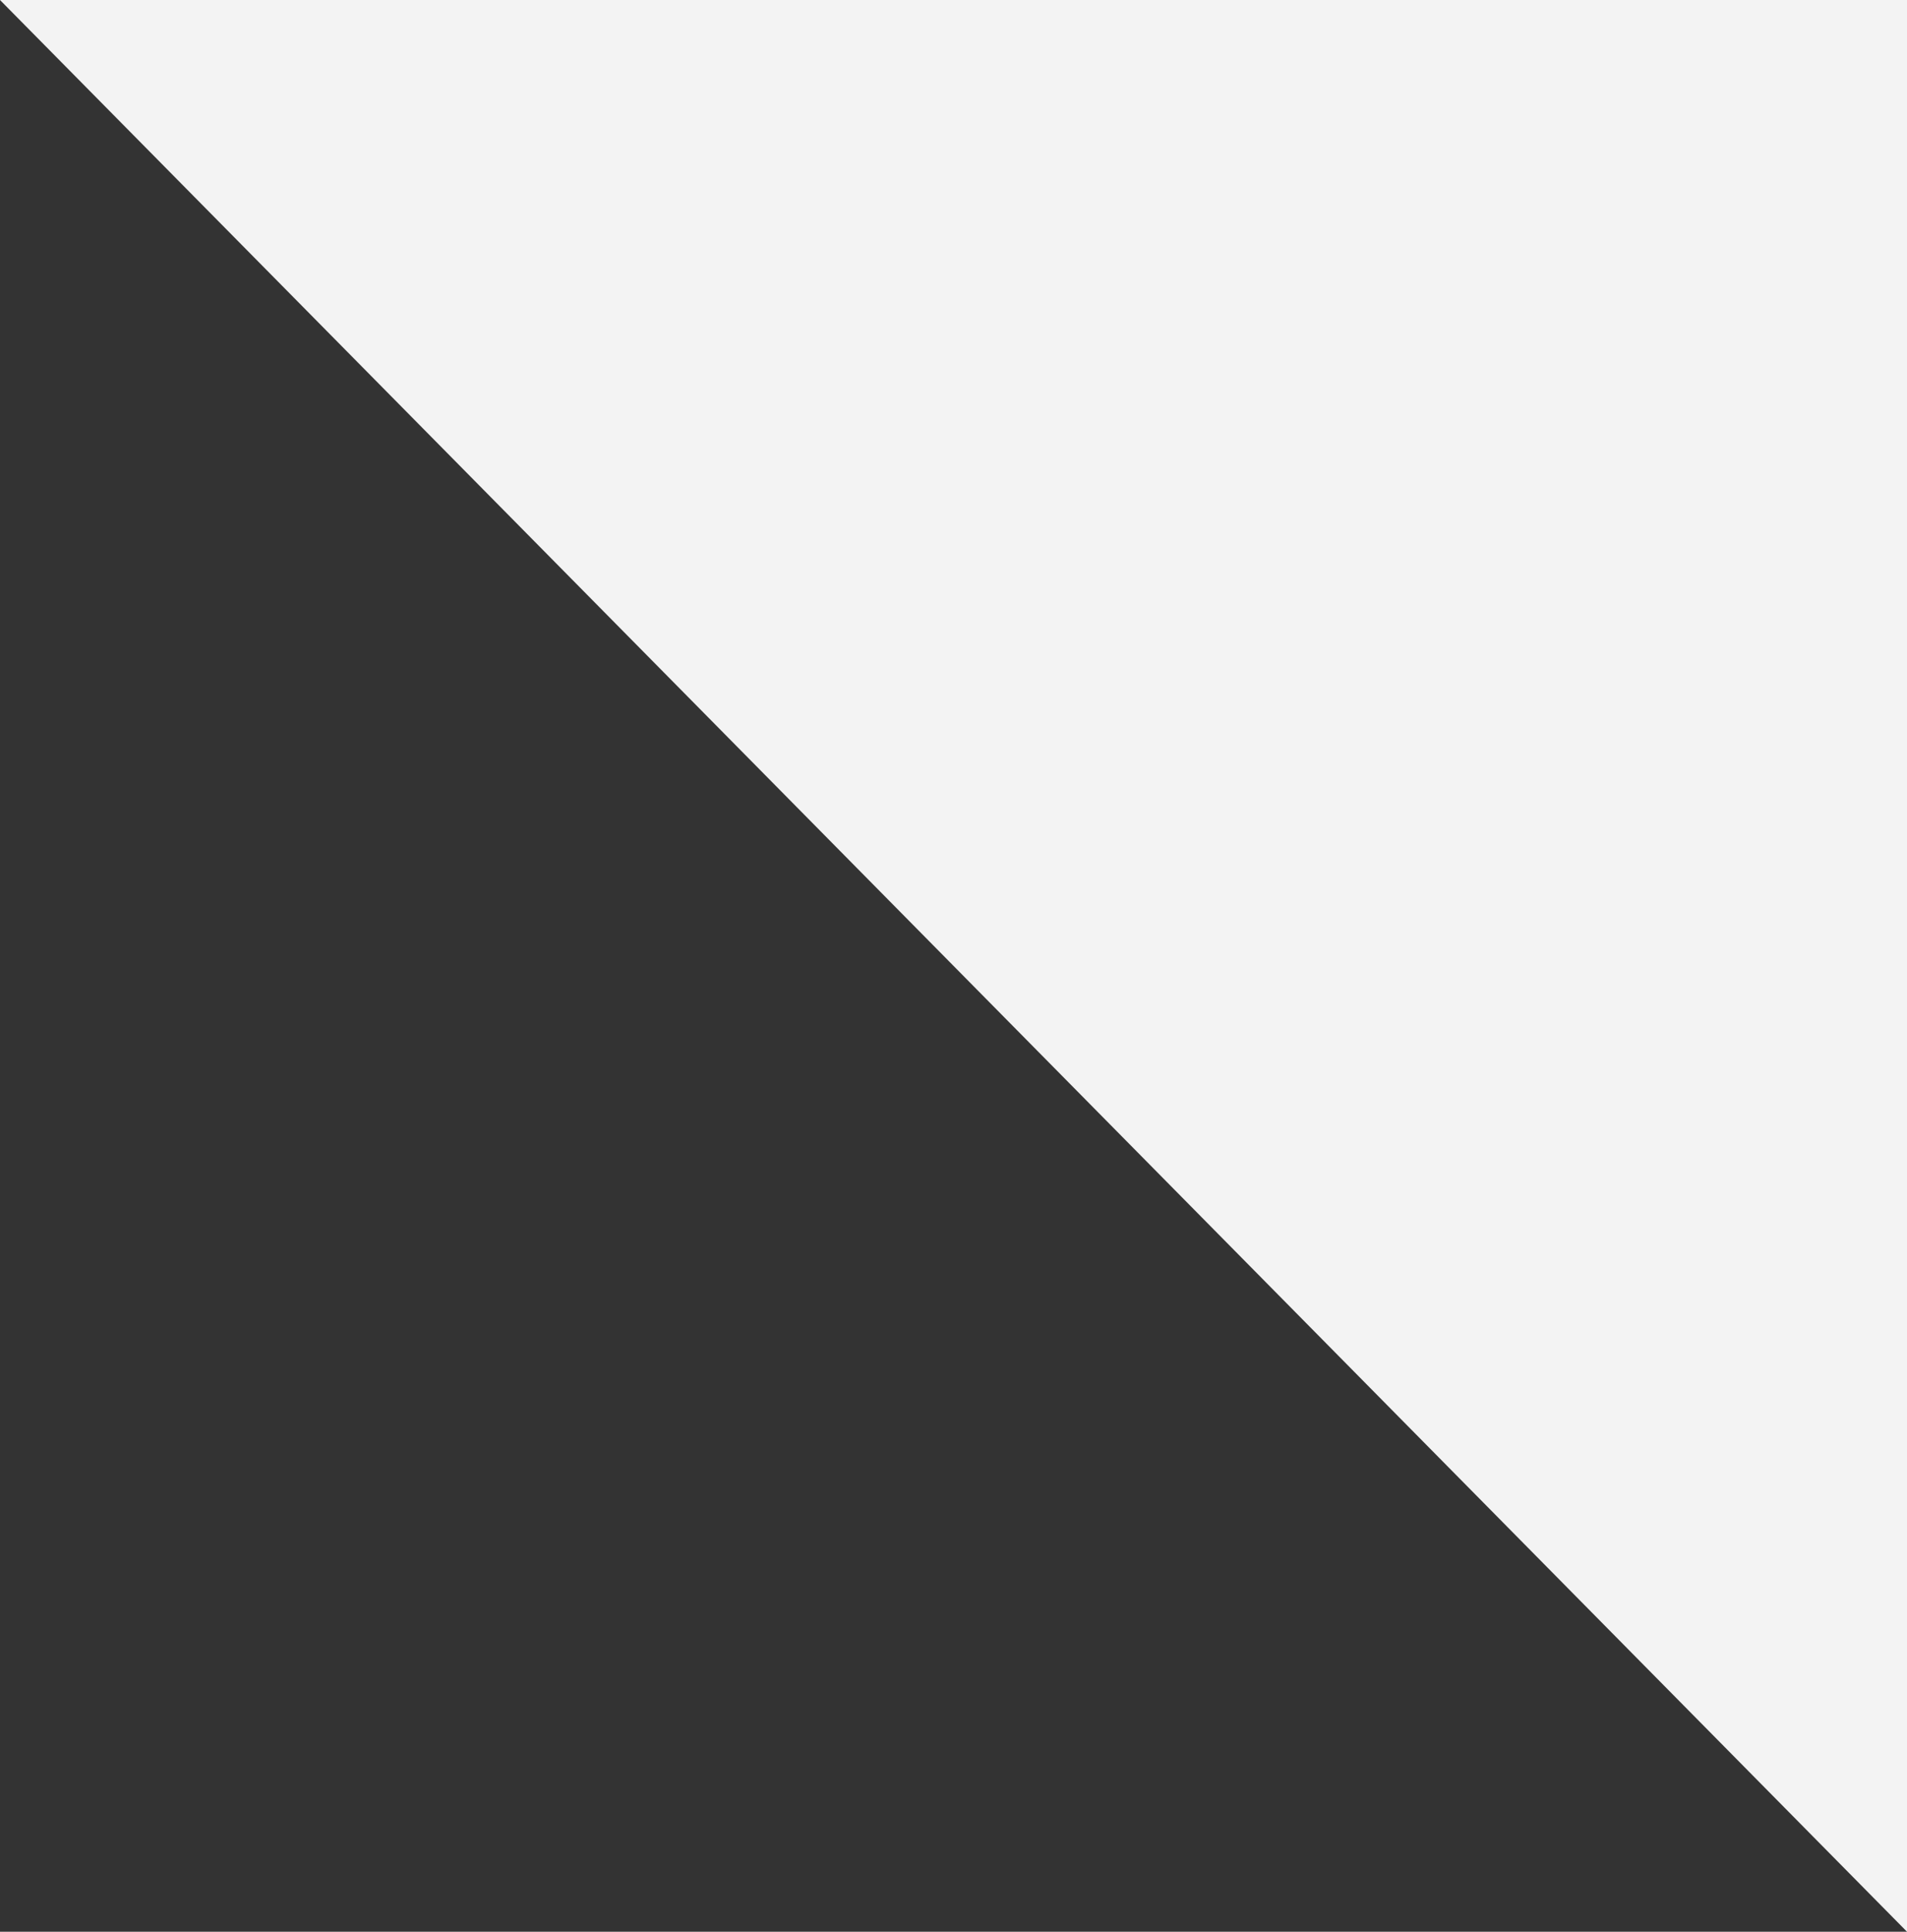 <svg width="158" height="160" viewBox="0 0 158 160" fill="none" xmlns="http://www.w3.org/2000/svg"><rect x="0" y="0" width="158" height="160" fill="#333333" stroke="none"/><g style="mix-blend-mode:multiply"><path d="M158 160V0H0L158 160z" fill="#f3f3f3"/></g></svg>